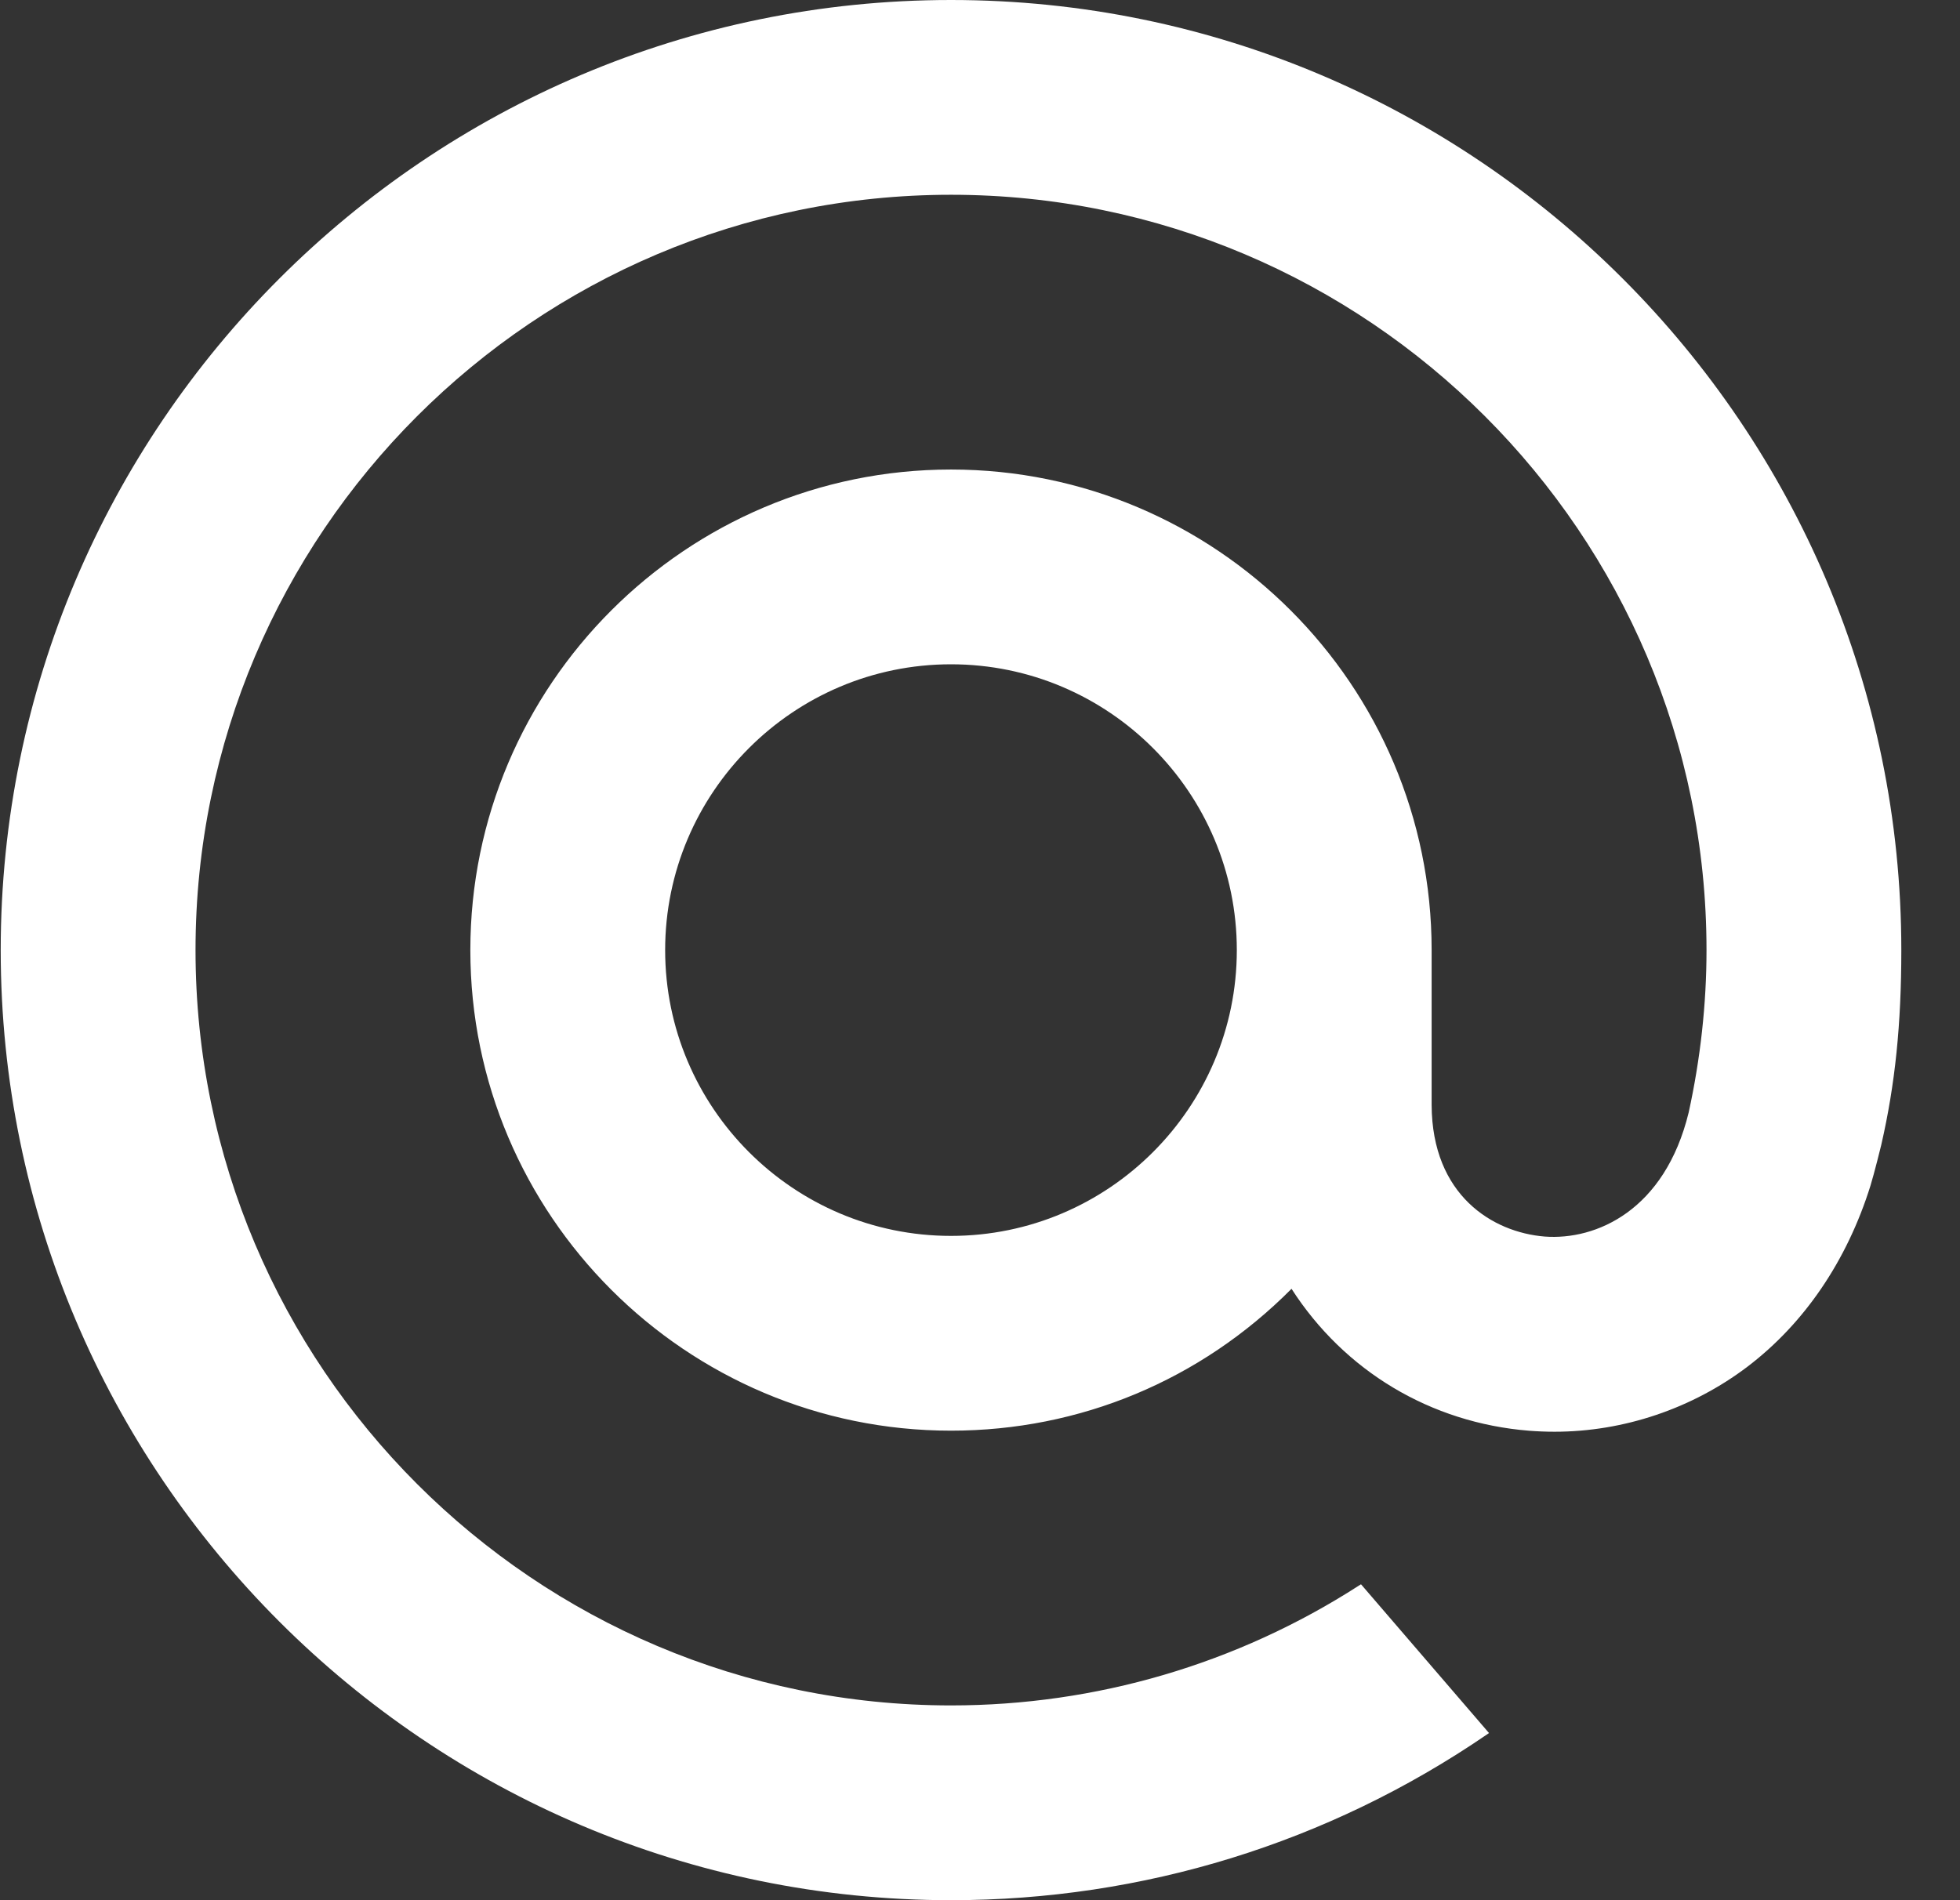<?xml version="1.0" encoding="UTF-8"?> <svg xmlns="http://www.w3.org/2000/svg" width="33" height="32" viewBox="0 0 33 32" fill="none"><rect x="0" y="0" width="33" height="32" fill="#333333" stroke="none"/> <path d="M20.824 16C20.824 18.654 18.665 20.813 16.012 20.813C13.358 20.813 11.199 18.654 11.199 16C11.199 13.346 13.358 11.187 16.012 11.187C18.665 11.187 20.824 13.346 20.824 16ZM16.012 0C7.189 0 0.012 7.177 0.012 16C0.012 24.823 7.189 32 16.012 32C19.244 32 22.36 31.038 25.024 29.217L25.07 29.185L22.915 26.68L22.878 26.703C20.828 28.023 18.453 28.72 16.012 28.72C8.998 28.72 3.292 23.014 3.292 16C3.292 8.986 8.998 3.28 16.012 3.28C23.025 3.28 28.732 8.986 28.732 16C28.732 16.909 28.63 17.829 28.432 18.734C28.03 20.385 26.873 20.89 26.006 20.824C25.133 20.753 24.111 20.131 24.104 18.609V17.449V16C24.104 11.537 20.475 7.907 16.012 7.907C11.549 7.907 7.919 11.537 7.919 16C7.919 20.463 11.549 24.093 16.012 24.093C18.18 24.093 20.213 23.246 21.745 21.704C22.637 23.091 24.089 23.961 25.743 24.094C25.885 24.105 26.03 24.111 26.173 24.111C27.337 24.111 28.491 23.721 29.421 23.016C30.38 22.287 31.096 21.234 31.492 19.969C31.555 19.765 31.671 19.297 31.671 19.294L31.675 19.277C31.908 18.262 32.012 17.25 32.012 16C32.012 7.177 24.835 0 16.012 0Z" fill="white"></path> </svg> 